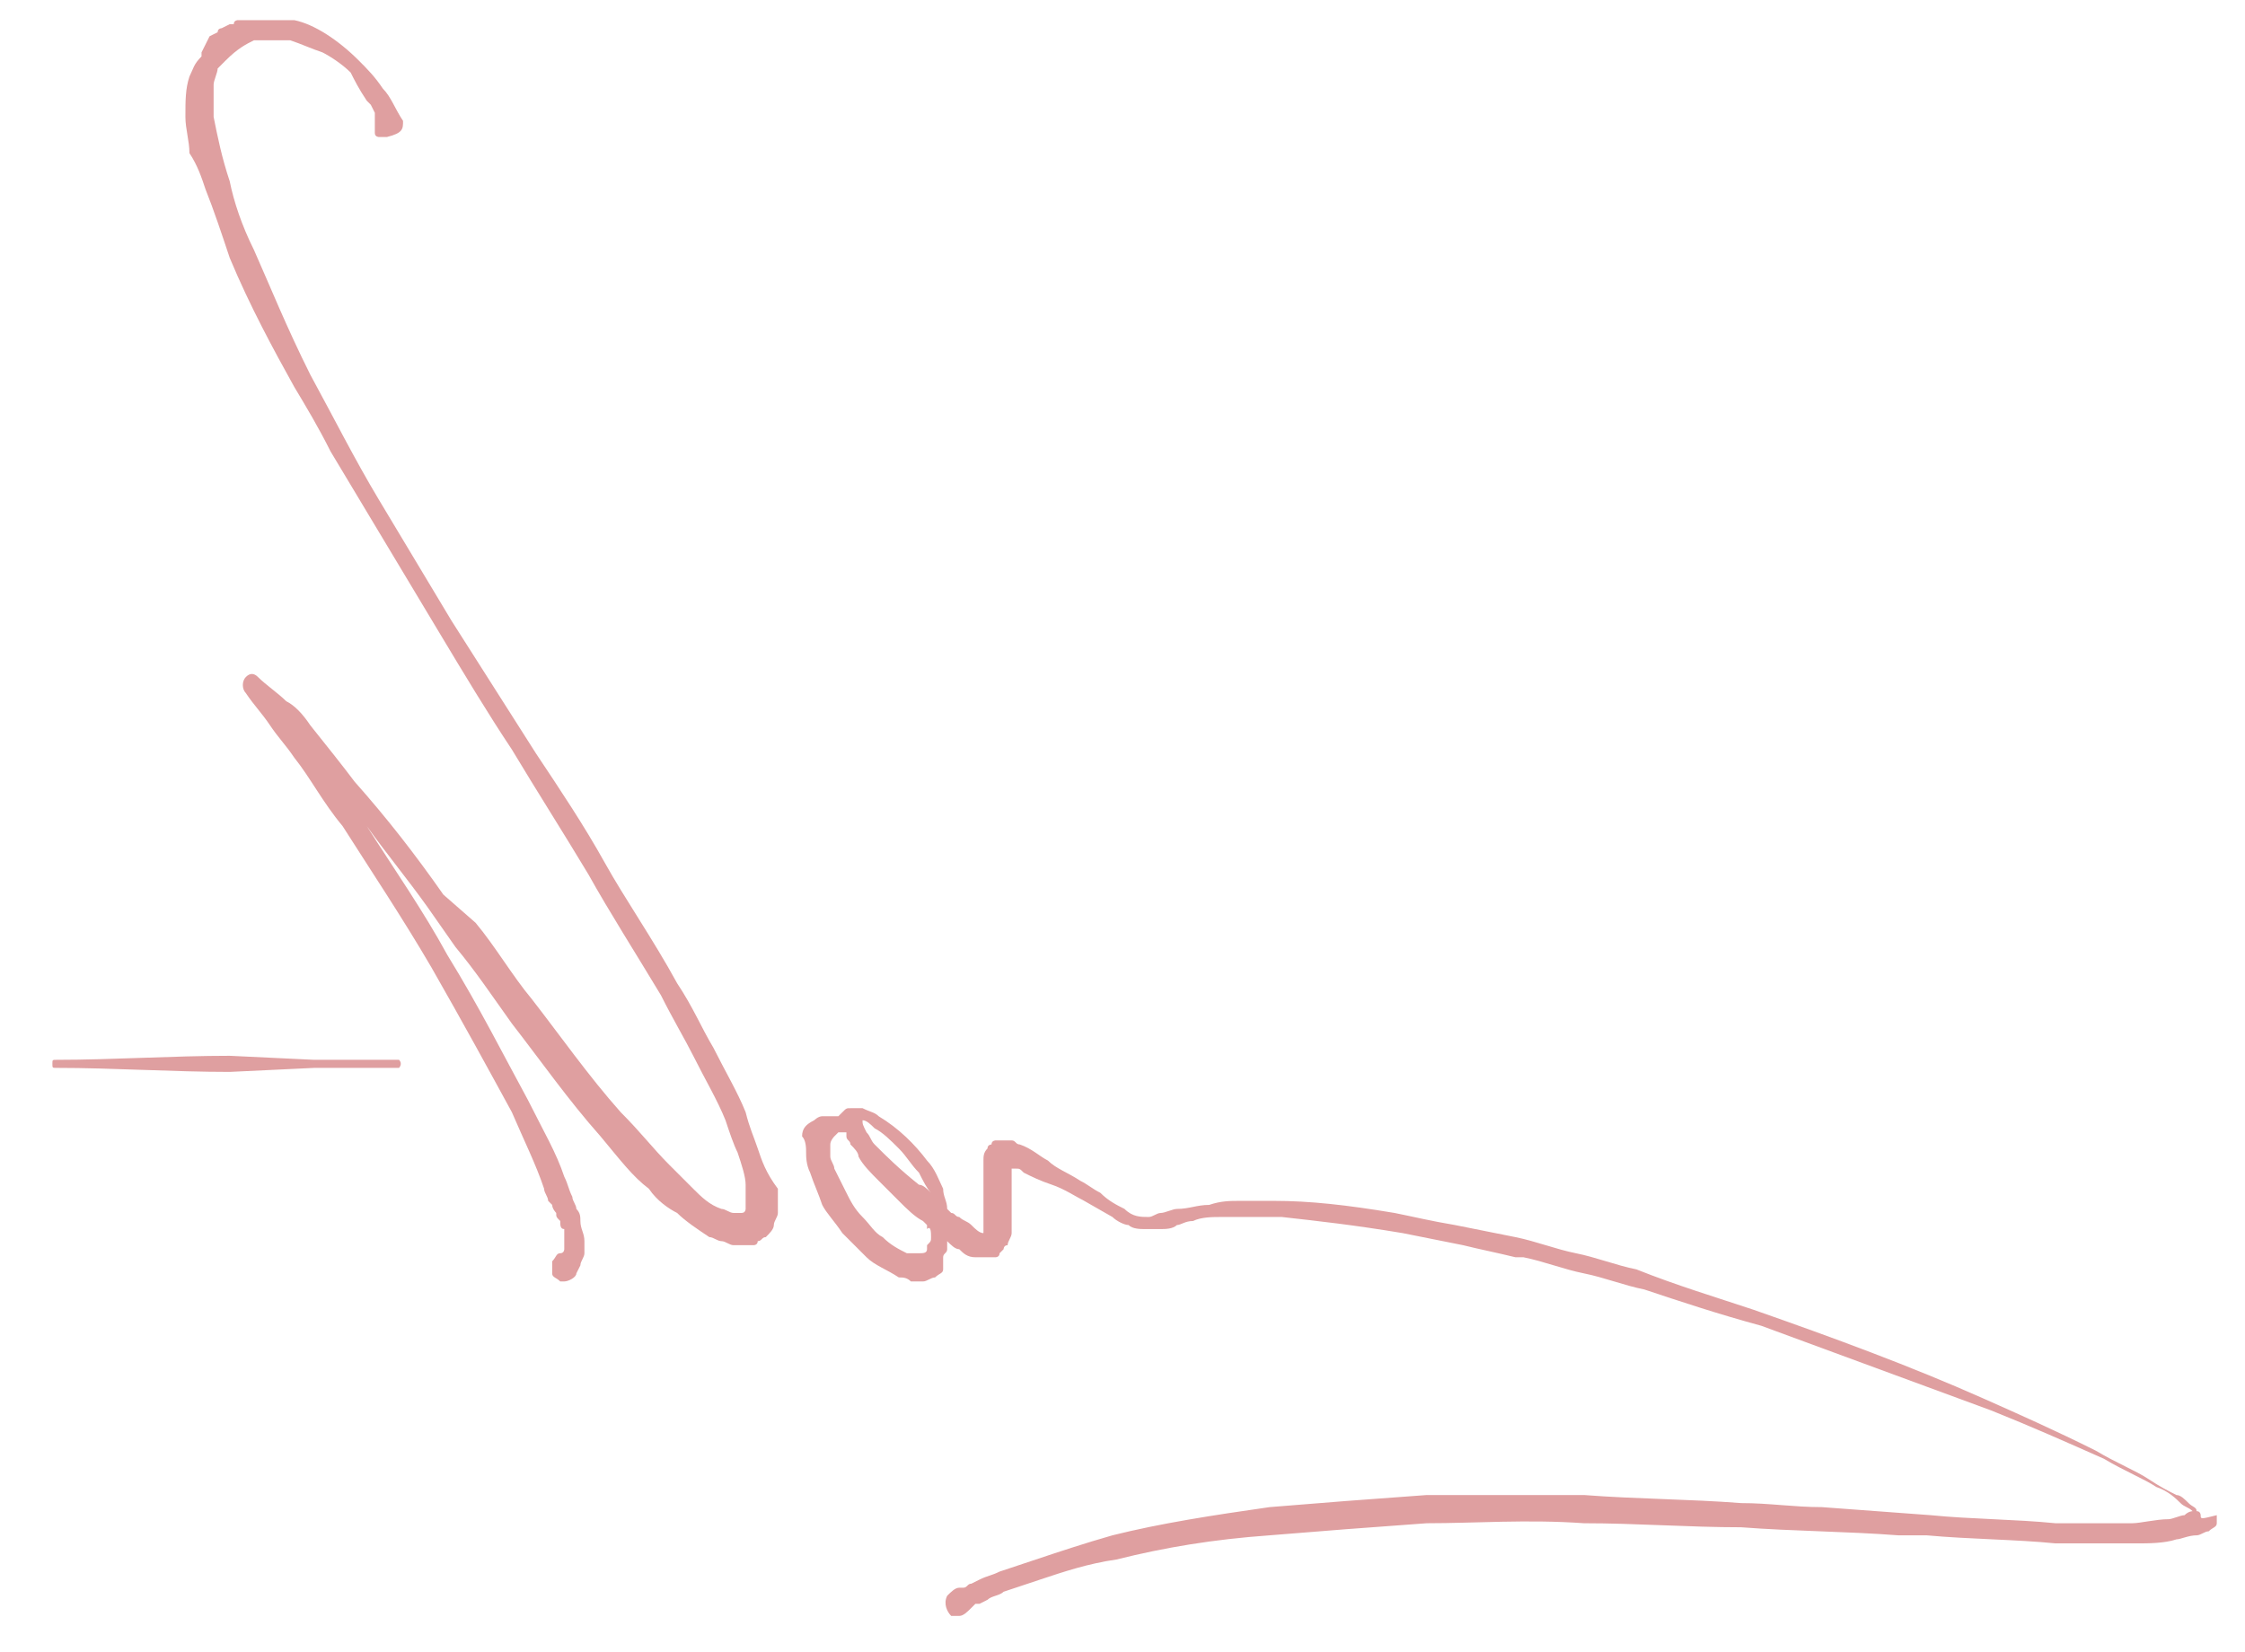 <?xml version="1.0" encoding="UTF-8"?> <!-- Generator: Adobe Illustrator 23.1.0, SVG Export Plug-In . SVG Version: 6.00 Build 0) --> <svg xmlns="http://www.w3.org/2000/svg" xmlns:xlink="http://www.w3.org/1999/xlink" id="Calque_1" x="0px" y="0px" viewBox="0 0 55.7 41" style="enable-background:new 0 0 55.7 41;" xml:space="preserve"> <style type="text/css"> .st0{fill:#DF9FA0;} </style> <g> <path class="st0" d="M9.9,26.3l-2.1,0l-2.1-0.1c-1.4,0-2.9,0.1-4.3,0.1c-0.1,0-0.1,0-0.1,0.1c0,0.1,0,0.1,0.1,0.1 c1.4,0,2.9,0.1,4.3,0.1l2.1-0.1l2.1,0C9.9,26.5,10,26.4,9.9,26.3C10,26.3,9.9,26.3,9.9,26.3z"></path> <path class="st0" d="M18.8,28.5L18.8,28.5c-0.1-0.3-0.2-0.5-0.3-0.9c-0.2-0.5-0.5-1-0.8-1.6c-0.3-0.5-0.5-1-0.9-1.6 c-0.6-1.1-1.3-2.1-1.8-3c-0.5-0.9-1.1-1.8-1.7-2.7l-2.1-3.3c-0.6-1-1.2-2-1.8-3c-0.6-1-1.1-2-1.7-3.1C7.1,8.1,6.7,7.1,6.3,6.2 C6,5.6,5.8,5,5.7,4.5C5.5,3.9,5.4,3.4,5.3,2.9c0-0.3,0-0.6,0-0.8c0-0.1,0.1-0.3,0.1-0.4l0,0c0,0,0,0,0,0l0.2-0.2 C5.9,1.2,6.1,1.1,6.3,1c0.1,0,0.3,0,0.4,0c0,0,0.1,0,0.1,0l0.1,0c0,0,0,0,0.1,0l0.1,0c0,0,0,0,0.1,0c0.3,0.1,0.5,0.2,0.8,0.3 c0.2,0.1,0.5,0.3,0.7,0.5C8.8,2,8.9,2.2,9.1,2.5l0,0c0,0,0.1,0.1,0.1,0.1l0.1,0.2c0,0,0,0,0,0.1l0,0c0,0,0,0,0,0.1 c0,0.1,0,0.1,0,0.2c0,0,0,0.1,0,0.1c0,0.1,0.1,0.1,0.1,0.1c0.1,0,0.1,0,0.2,0C10,3.3,10,3.2,10,3l0,0C9.8,2.7,9.7,2.4,9.5,2.2 C9.3,1.9,9.1,1.7,8.9,1.5C8.4,1,7.8,0.6,7.3,0.5c0,0-0.1,0-0.1,0l0,0c0,0-0.1,0-0.1,0l-0.1,0c-0.1,0-0.1,0-0.2,0 c-0.2,0-0.4,0-0.6,0L5.9,0.5c0,0-0.1,0-0.1,0.1l0,0c0,0-0.1,0-0.1,0L5.5,0.7c0,0-0.1,0-0.1,0.1L5.2,0.9L5,1.3c0,0,0,0.1,0,0.1l0,0 C4.8,1.6,4.8,1.7,4.7,1.9c-0.1,0.3-0.1,0.6-0.1,1c0,0.3,0.1,0.6,0.1,0.9C4.9,4.1,5,4.4,5.1,4.7c0.2,0.5,0.4,1.1,0.6,1.7 c0.5,1.2,1.1,2.3,1.6,3.2c0.3,0.5,0.6,1,0.9,1.6c0.3,0.5,0.6,1,0.9,1.5l0.9,1.5c0.3,0.5,0.6,1,0.9,1.5c0.6,1,1.2,2,1.8,2.9 c0.6,1,1.3,2.1,1.9,3.1c0.5,0.9,1.2,2,1.8,3c0.3,0.6,0.6,1.1,0.8,1.5c0.3,0.6,0.6,1.1,0.8,1.6c0.1,0.3,0.2,0.6,0.3,0.8 c0.1,0.3,0.2,0.6,0.2,0.8c0,0.1,0,0.3,0,0.4c0,0,0,0.1,0,0.2c0,0,0,0.1-0.1,0.1c0,0,0,0-0.1,0l0,0c0,0-0.1,0-0.1,0 c-0.1,0-0.2-0.1-0.3-0.1c-0.3-0.1-0.5-0.3-0.7-0.5c-0.2-0.2-0.4-0.4-0.6-0.6c-0.4-0.4-0.7-0.8-1.2-1.3c-0.8-0.9-1.5-1.9-2.2-2.8 c-0.5-0.6-0.9-1.3-1.4-1.9L11,22.2c-0.7-1-1.4-1.9-2.2-2.8C8.5,19,8.1,18.5,7.7,18c-0.2-0.3-0.4-0.5-0.6-0.6 c-0.2-0.2-0.5-0.4-0.7-0.6c-0.1-0.1-0.2-0.1-0.3,0c-0.1,0.1-0.1,0.3,0,0.4c0.2,0.3,0.4,0.5,0.6,0.8c0.2,0.3,0.4,0.5,0.6,0.8 c0.4,0.5,0.7,1.1,1.2,1.7c0.7,1.1,1.5,2.3,2.2,3.5c0.8,1.4,1.4,2.5,2,3.6c0.3,0.7,0.6,1.3,0.8,1.9c0,0.1,0.1,0.2,0.1,0.3l0.1,0.1 c0,0.1,0.1,0.2,0.1,0.2c0,0.1,0,0.1,0.1,0.2c0,0.1,0,0.2,0.1,0.2l0,0.1c0,0.1,0,0.1,0,0.2c0,0,0,0.1,0,0.1c0,0,0,0.1,0,0.1 c0,0,0,0.1-0.1,0.1c-0.1,0-0.1,0.1-0.2,0.2c0,0.1,0,0.2,0,0.3s0.1,0.1,0.2,0.2c0,0,0.1,0,0.1,0c0.1,0,0.3-0.1,0.3-0.2l0.1-0.2 c0-0.1,0.1-0.2,0.1-0.3c0-0.1,0-0.1,0-0.2c0,0,0-0.1,0-0.1c0-0.2-0.1-0.3-0.1-0.5c0-0.1,0-0.2-0.1-0.3c0-0.1-0.1-0.2-0.1-0.3 c-0.1-0.2-0.1-0.3-0.2-0.5c-0.2-0.6-0.5-1.1-0.9-1.9c-0.6-1.1-1.2-2.3-2-3.6c-0.6-1.1-1.3-2.1-2-3.2c0.5,0.7,1,1.3,1.5,2l0.7,1 c0.5,0.6,0.9,1.2,1.4,1.9c0.7,0.9,1.4,1.9,2.2,2.8c0.5,0.6,0.8,1,1.2,1.3c0.2,0.3,0.5,0.5,0.7,0.6c0.2,0.2,0.5,0.4,0.8,0.6 c0.1,0,0.2,0.1,0.3,0.1c0.1,0,0.2,0.1,0.3,0.1c0.1,0,0.3,0,0.4,0c0,0,0.1,0,0.1,0c0,0,0.1,0,0.1-0.1c0.1,0,0.1-0.1,0.2-0.1 c0.1-0.1,0.2-0.2,0.2-0.3c0-0.1,0.1-0.2,0.1-0.3c0-0.2,0-0.4,0-0.6C19,29.1,18.9,28.8,18.8,28.5z"></path> <path class="st0" d="M54.6,37.6c0,0,0-0.1-0.1-0.1c0-0.1-0.1-0.1-0.2-0.2c-0.1-0.1-0.2-0.2-0.3-0.2c-0.2-0.1-0.4-0.2-0.7-0.4 C53,36.5,52.5,36.3,52,36c-1-0.5-1.9-0.9-2.8-1.3c-1.8-0.8-3.7-1.5-5.7-2.2c-0.9-0.3-1.9-0.6-2.9-1c-0.5-0.1-1-0.3-1.5-0.4 s-1-0.3-1.5-0.4c-0.5-0.1-1-0.2-1.5-0.3c-0.6-0.1-1-0.2-1.5-0.3c-1.2-0.2-2.1-0.3-3-0.3c-0.2,0-0.5,0-0.8,0c-0.3,0-0.5,0-0.8,0.1 c-0.3,0-0.5,0.1-0.8,0.1c-0.1,0-0.3,0.1-0.4,0.1c-0.1,0-0.2,0.1-0.3,0.1c-0.2,0-0.4,0-0.6-0.2c-0.2-0.1-0.4-0.2-0.6-0.4 c-0.2-0.1-0.3-0.2-0.5-0.3c-0.3-0.2-0.6-0.3-0.8-0.5c-0.2-0.1-0.4-0.3-0.7-0.4c-0.1,0-0.1-0.1-0.2-0.1c-0.1,0-0.2,0-0.3,0 c0,0,0,0-0.1,0l0,0c0,0,0,0,0,0c0,0-0.1,0-0.1,0.1c0,0-0.1,0-0.1,0.1c-0.1,0.1-0.1,0.2-0.1,0.3c0,0.2,0,0.3,0,0.4 c0,0.1,0,0.3,0,0.4l0,0.2c0,0.2,0,0.4,0,0.6c0,0.1,0,0.1,0,0.2c-0.1,0-0.2-0.1-0.3-0.2c-0.1-0.1-0.2-0.1-0.3-0.2 c-0.1,0-0.1-0.1-0.2-0.1c0,0-0.1-0.1-0.1-0.1c0-0.2-0.1-0.3-0.1-0.5c-0.1-0.2-0.2-0.5-0.4-0.7c-0.3-0.4-0.7-0.8-1.2-1.1 c-0.1-0.1-0.2-0.1-0.4-0.2c-0.1,0-0.1,0-0.3,0c-0.1,0-0.1,0-0.2,0.1c0,0-0.1,0.1-0.1,0.1c0,0-0.1,0-0.2,0c0,0,0,0-0.1,0l0,0 c0,0-0.1,0-0.1,0c-0.1,0-0.2,0.1-0.2,0.1c-0.2,0.1-0.3,0.2-0.3,0.4C20,28.3,20,28.5,20,28.6c0,0.1,0,0.3,0.1,0.5 c0.1,0.3,0.2,0.5,0.3,0.8c0.1,0.2,0.3,0.4,0.5,0.7c0.1,0.1,0.2,0.2,0.3,0.3c0.1,0.1,0.2,0.2,0.3,0.3c0.2,0.2,0.5,0.3,0.8,0.5 c0.1,0,0.2,0,0.3,0.1c0.1,0,0.2,0,0.3,0c0.1,0,0.2-0.1,0.3-0.1c0.1-0.1,0.2-0.1,0.2-0.2c0,0,0,0,0-0.1l0,0c0,0,0,0,0-0.1 c0,0,0-0.1,0-0.1c0-0.1,0.1-0.1,0.1-0.2c0-0.1,0-0.1,0-0.2c0,0,0,0,0,0c0.1,0.1,0.2,0.2,0.3,0.2c0.1,0.1,0.2,0.2,0.4,0.2 c0,0,0.1,0,0.1,0c0,0,0.1,0,0.2,0c0,0,0,0,0.1,0c0,0,0.1,0,0.1,0c0,0,0.1,0,0.1-0.1l0.1-0.1c0,0,0-0.1,0.1-0.1 c0-0.1,0.1-0.2,0.1-0.3c0-0.1,0-0.1,0-0.2c0-0.2,0-0.4,0-0.6l0-0.2c0-0.1,0-0.2,0-0.3c0-0.1,0-0.2,0-0.3c0,0,0,0,0.1,0 c0.1,0,0.1,0,0.2,0.1c0.2,0.1,0.4,0.2,0.7,0.3c0.3,0.1,0.6,0.3,0.8,0.4l0.7,0.4c0.1,0.1,0.3,0.2,0.4,0.2c0.1,0.1,0.3,0.1,0.4,0.1 c0.1,0,0.3,0,0.4,0c0.1,0,0.3,0,0.4-0.1c0.1,0,0.2-0.1,0.4-0.1c0.2-0.1,0.5-0.1,0.7-0.1c0.5,0,0.9,0,1.5,0c0.9,0.1,1.8,0.2,3,0.4 c0.5,0.1,1,0.2,1.5,0.3c0.4,0.1,0.9,0.2,1.3,0.3l0.2,0c0.5,0.1,1,0.3,1.5,0.4c0.5,0.1,1,0.3,1.5,0.4c0.9,0.3,1.8,0.6,2.9,0.9 c1.9,0.7,3.8,1.4,5.7,2.1c1,0.4,1.9,0.8,2.8,1.2c0.5,0.3,1,0.5,1.3,0.7c0.3,0.1,0.5,0.3,0.6,0.4c0.1,0.1,0.2,0.1,0.3,0.2 c0,0,0,0,0,0c0,0-0.1,0-0.2,0.1c-0.1,0-0.3,0.1-0.4,0.1c-0.3,0-0.7,0.1-0.9,0.1c-0.6,0-1.2,0-1.9,0c-1-0.1-2.1-0.1-3.1-0.2 l-2.7-0.2c-0.7,0-1.3-0.1-2-0.1c-1.3-0.1-2.6-0.1-3.9-0.2c-1.4,0-2.7,0-3.9,0c-1.4,0.1-2.7,0.2-3.9,0.3c-1.4,0.2-2.7,0.4-3.9,0.7 c-0.7,0.2-1.3,0.4-1.9,0.6c-0.3,0.1-0.6,0.2-0.9,0.3c-0.2,0.1-0.3,0.1-0.5,0.2l-0.2,0.1c-0.1,0-0.1,0.1-0.2,0.1l-0.1,0 c-0.1,0-0.2,0.1-0.3,0.2c-0.1,0.2,0,0.4,0.1,0.5c0.1,0,0.1,0,0.2,0c0.1,0,0.2-0.1,0.3-0.2c0,0,0,0,0.1-0.1c0,0,0,0,0.1,0l0.2-0.1 c0.1-0.1,0.3-0.1,0.4-0.2c0.3-0.1,0.6-0.2,0.9-0.3c0.6-0.2,1.2-0.4,1.9-0.5c1.2-0.3,2.4-0.5,3.8-0.6c1.2-0.1,2.5-0.2,3.9-0.3 c1.2,0,2.5-0.1,3.9,0c1.3,0,2.6,0.1,3.9,0.1c1.3,0.1,2.6,0.1,3.9,0.2l0.7,0c1.1,0.1,2.2,0.1,3.2,0.2c0.6,0,1.3,0,2,0 c0.3,0,0.7,0,1-0.1c0.1,0,0.3-0.1,0.5-0.1c0.1,0,0.2-0.1,0.3-0.1c0.1-0.1,0.2-0.1,0.2-0.2l0,0c0,0,0,0,0-0.1c0,0,0,0,0-0.1 C54.6,37.7,54.6,37.7,54.6,37.6z M21.4,27.8c0.1,0,0.2,0.1,0.3,0.2c0.2,0.1,0.4,0.3,0.6,0.5c0.2,0.2,0.3,0.4,0.5,0.6 c0.1,0.2,0.2,0.4,0.3,0.5c-0.1-0.1-0.2-0.2-0.3-0.2c-0.5-0.4-0.8-0.7-1.1-1c-0.1-0.1-0.1-0.2-0.2-0.3 C21.4,27.9,21.4,27.9,21.4,27.8C21.4,27.8,21.4,27.8,21.4,27.8C21.4,27.8,21.4,27.8,21.4,27.8z M23.1,30.7c0,0.1,0,0.1-0.1,0.2 l0,0.1c0,0,0,0,0,0c0,0.1-0.1,0.1-0.2,0.1c0,0-0.1,0-0.1,0c-0.1,0-0.1,0-0.2,0c-0.2-0.1-0.4-0.2-0.6-0.4c-0.2-0.1-0.3-0.3-0.5-0.5 c-0.2-0.2-0.3-0.4-0.4-0.6c-0.1-0.2-0.2-0.4-0.3-0.6c0-0.1-0.1-0.2-0.1-0.3c0-0.1,0-0.2,0-0.3c0-0.1,0.1-0.2,0.1-0.2 c0,0,0.1-0.1,0.1-0.1l0,0c0,0,0.1,0,0.1,0c0,0,0,0,0,0l0.1,0l0,0c0,0,0,0,0,0c0,0,0,0,0,0.1c0,0.1,0.1,0.1,0.1,0.2 c0.1,0.1,0.2,0.2,0.2,0.3c0.1,0.2,0.3,0.4,0.5,0.6c0.2,0.2,0.4,0.4,0.5,0.5c0.2,0.2,0.4,0.4,0.6,0.5c0,0,0.1,0.1,0.1,0.1l0,0 c0,0,0,0,0,0c0,0,0,0,0,0.1C23.1,30.4,23.1,30.6,23.1,30.7z M23.3,31.1C23.3,31.1,23.3,31.1,23.3,31.1L23.3,31.1L23.3,31.1z"></path> </g> </svg> 